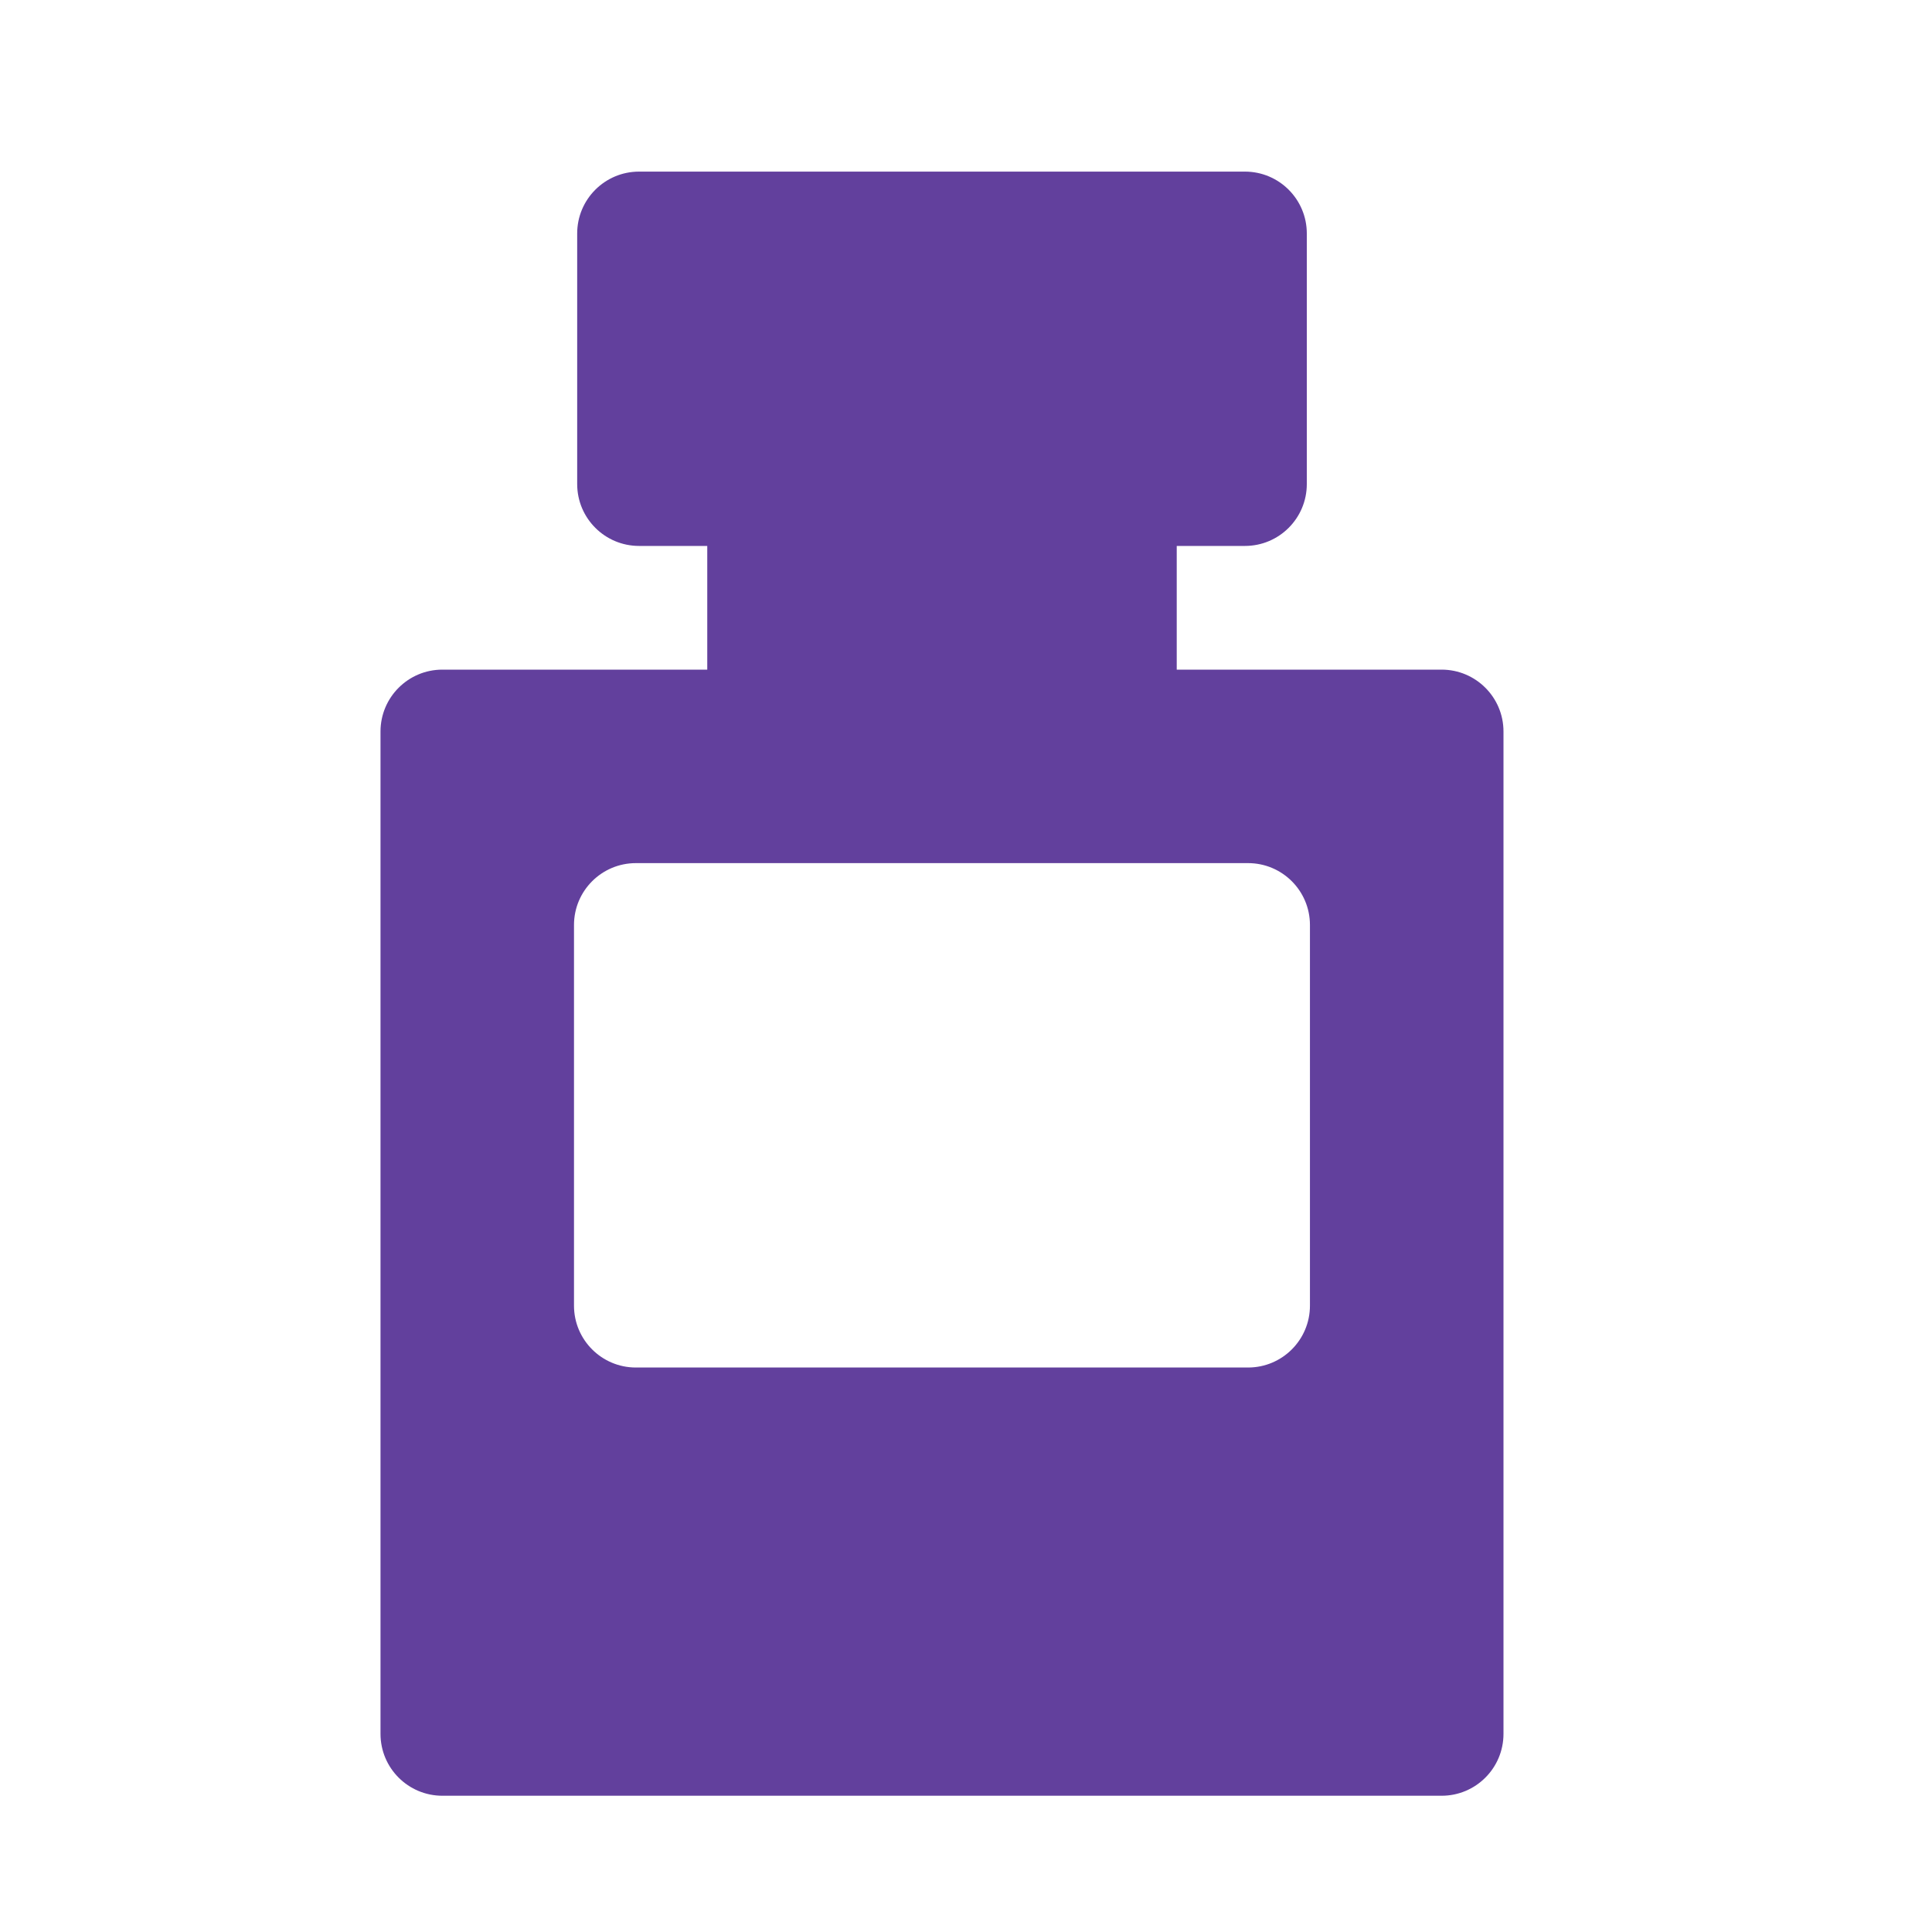 <?xml version="1.0" encoding="UTF-8"?>
<svg id="Layer_1" xmlns="http://www.w3.org/2000/svg" version="1.1" viewBox="0 0 400 400">
  <!-- Generator: Adobe Illustrator 29.6.1, SVG Export Plug-In . SVG Version: 2.1.1 Build 9)  -->
  <defs>
    <style>
      .st0 {
        fill: #62409d;
      }
    </style>
  </defs>
  <path class="st0" d="M78.78,358.98v-207.53c0-7.07,5.73-12.81,12.81-12.81h54.84v-25.61h-14.12c-7.07,0-12.81-5.73-12.81-12.81v-51.88c0-7.07,5.73-12.81,12.81-12.81h125.44c7.07,0,12.81,5.73,12.81,12.81v51.88c0,7.07-5.73,12.81-12.81,12.81h-14.12v25.61h54.84c7.07,0,12.81,5.73,12.81,12.81v207.53c0,7.07-5.73,12.81-12.81,12.81H91.59c-7.07,0-12.81-5.73-12.81-12.81ZM258.4,178.7h-126.75c-7.07,0-12.81,5.73-12.81,12.81v78.81c0,7.07,5.73,12.81,12.81,12.81h126.75c7.07,0,12.81-5.73,12.81-12.81v-78.81c0-7.07-5.73-12.81-12.81-12.81Z"/>
</svg>